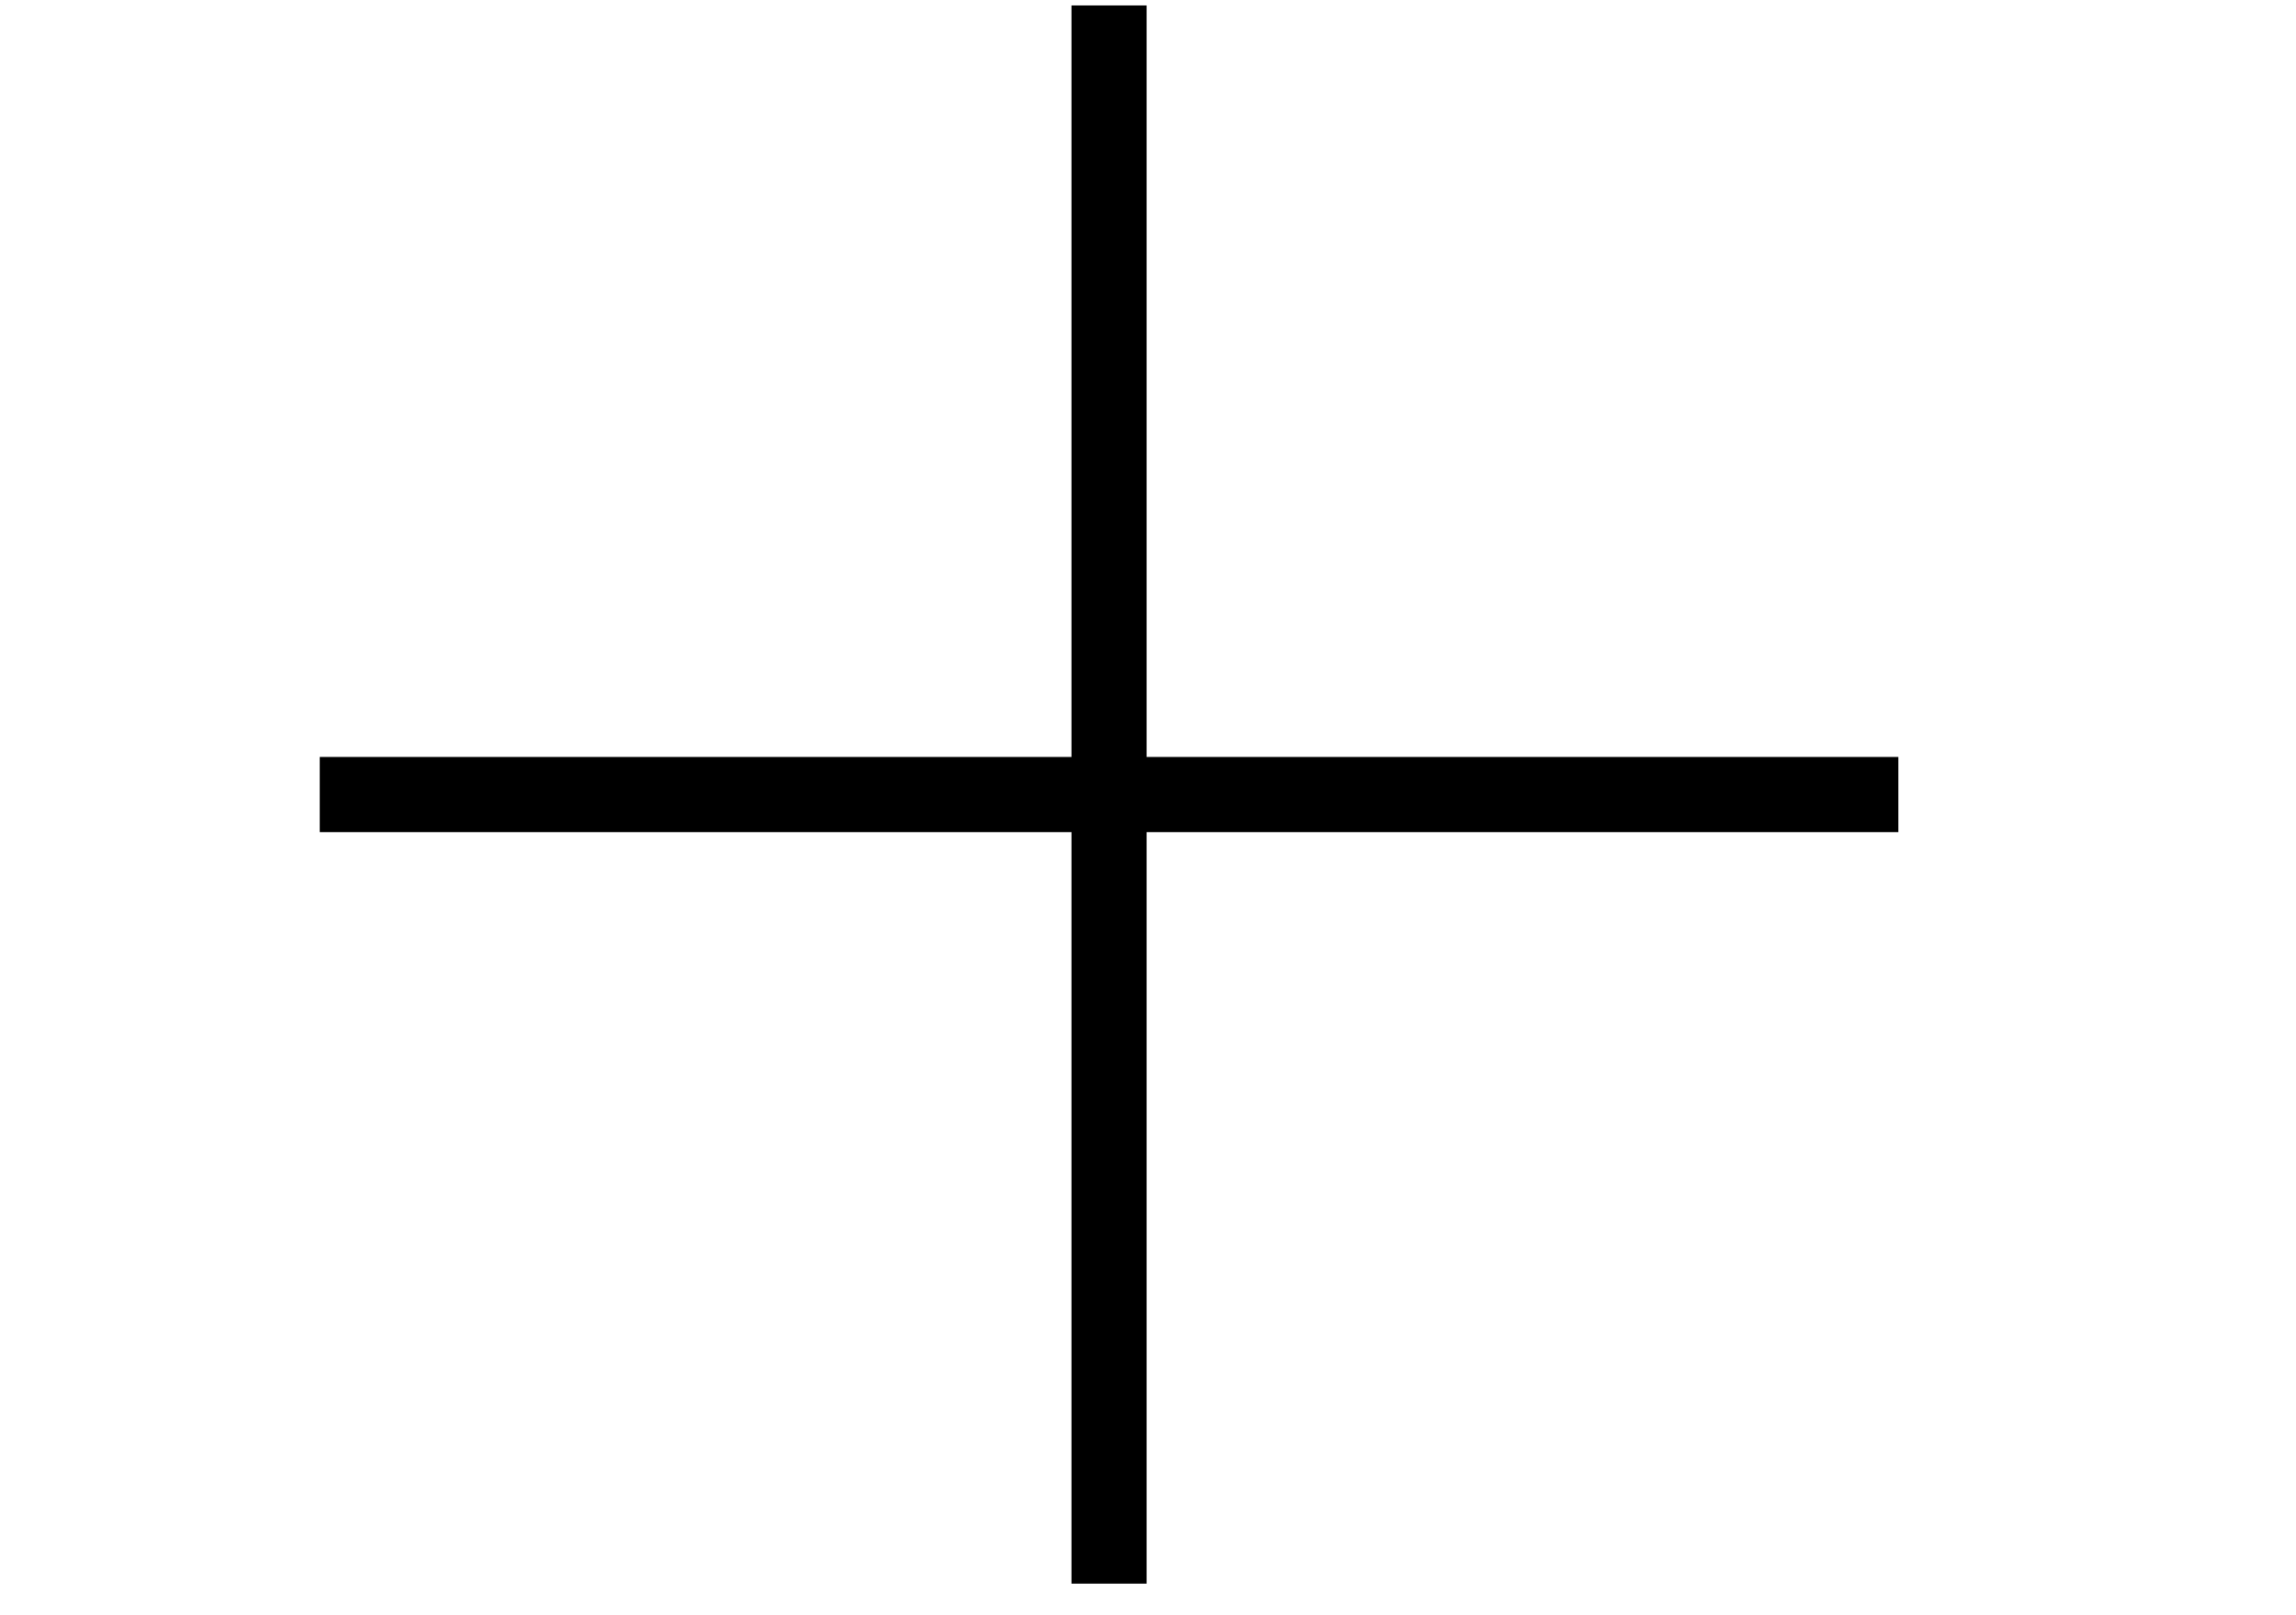 <svg width="27" height="19" viewBox="0 0 27 19" fill="none" xmlns="http://www.w3.org/2000/svg">
<path d="M22.324 8.904V9.788H13.484V18.628H12.6V9.788H3.76V8.904H12.6V0.064H13.484V8.904H22.324Z" fill="black"/>
</svg>

